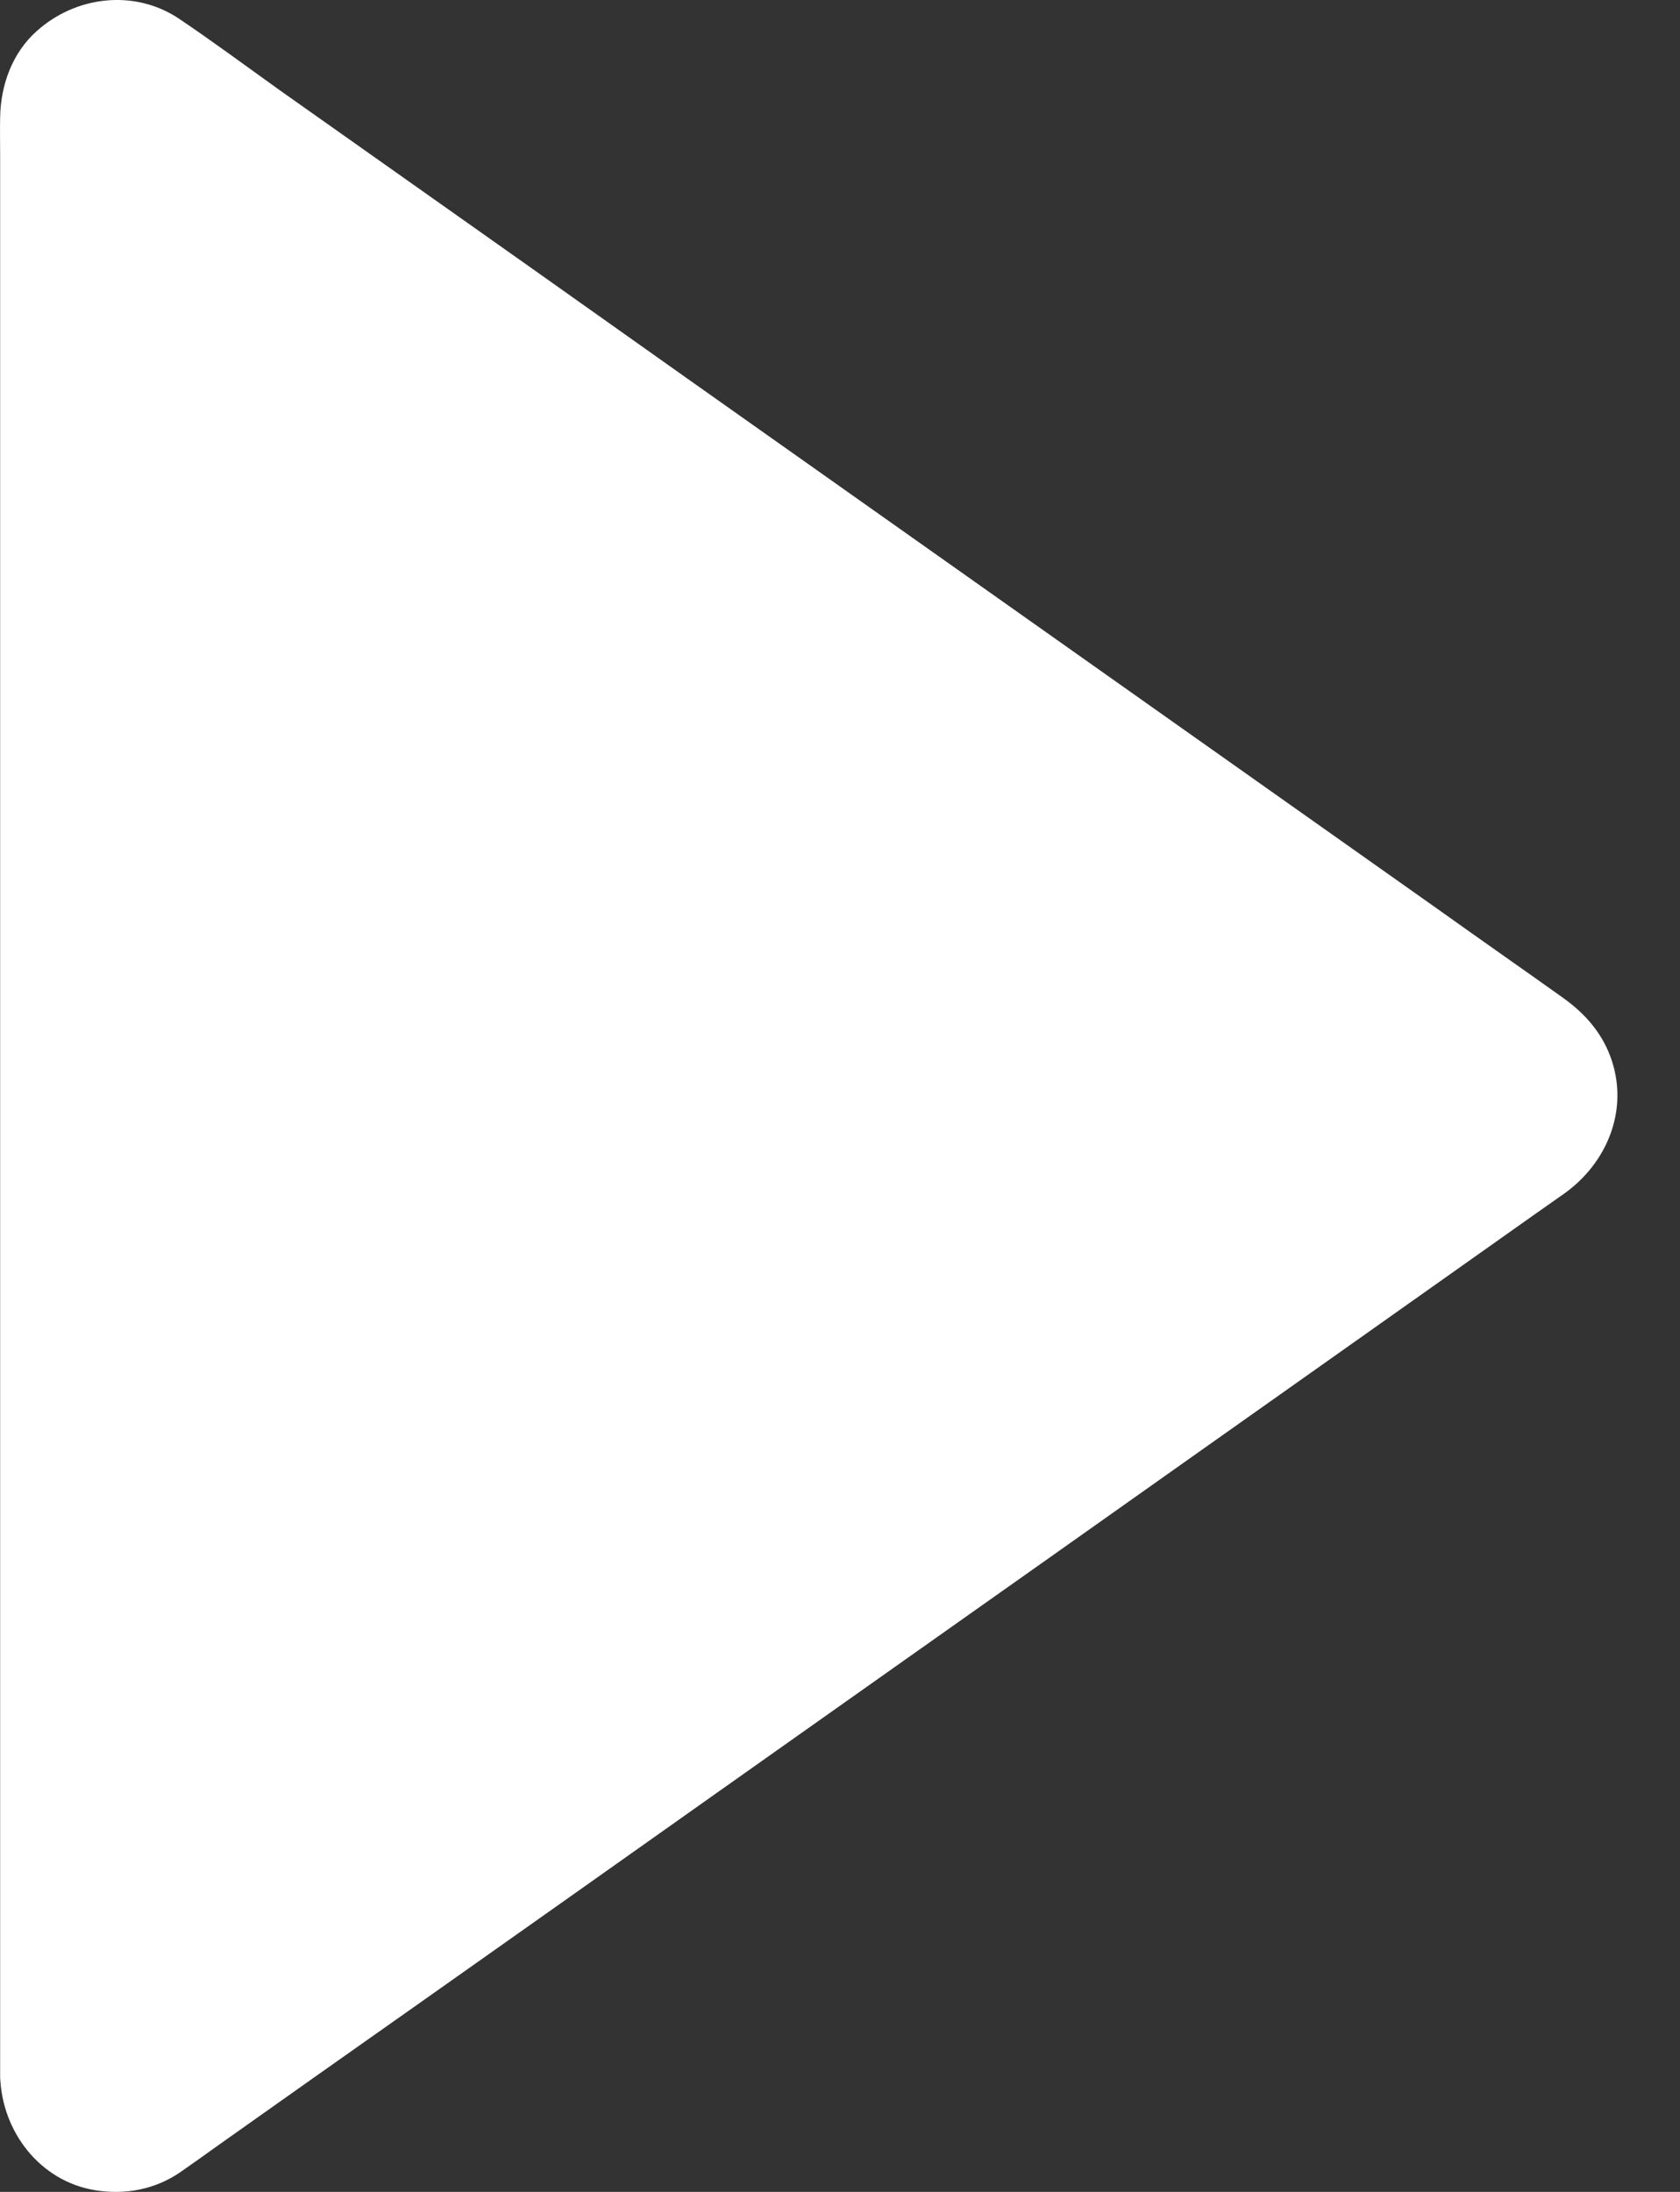 <svg xmlns="http://www.w3.org/2000/svg" width="23" height="30" viewBox="0 0 23 30">
    <rect x="0" y="0" width="23" height="30" fill="#333333" stroke="none"/>
    <g fill="none" fill-rule="evenodd">
        <g fill="#FFF" fill-rule="nonzero">
            <g>
                <path d="M.714 28.314V1.686c0-.786.882-1.245 1.52-.794L21.02 14.206c.545.387.545 1.201 0 1.588L2.237 29.108c-.641.451-1.523-.008-1.523-.794z" transform="translate(-712 -1305) translate(712 1305)"/>
                <path d="M1.216 28.416V27.01v-3.648-5.026-5.545-5.205-4.001c0-.646-.004-1.296 0-1.942V1.59v-.008-.053c.004-.118.004-.012-.004.012.012-.049.025-.093.04-.142-.04.122.021-.02.05-.065-.013.024-.086.085-.009.016l.065-.065c.073-.077.004 0-.016.012.024-.012.052-.032.077-.048.08-.057.004-.004-.02.004.044-.017.084-.029.129-.04.101-.033 0 0-.024 0 .028 0 .06 0 .093-.005.101-.008.008-.004-.02-.008.032.004.06.012.093.02.032.008.06.02.093.029-.122-.045-.016-.004.012.016.02.016.044.028.065.045.125.085.25.178.376.264l2.45 1.73c1.311.93 2.627 1.857 3.938 2.787 1.494 1.057 2.992 2.113 4.486 3.173l4.153 2.938c.948.67 1.895 1.336 2.838 2.007l.656.463c.02.016.04.028.06.044.053.041-.044-.052 0 .004.021.029.05.05.074.074.06.065-.045-.078-.004 0l.048.089c.037.06 0-.073-.008-.008-.004.028.024.09.028.118-.004-.029 0-.122-.008-.017 0 .033 0 .065-.004.098 0-.081.008-.065-.008.008-.004.02-.032.118-.008.045.028-.09-.032.06-.032.06-.008.021-.065.094.008 0-.02.03-.049.05-.069.078-.053.065-.008.012-.004.008-.453.353-.943.666-1.413 1l-3.344 2.364c-1.45 1.024-2.898 2.051-4.348 3.075-1.477 1.044-2.95 2.088-4.428 3.129l-3.58 2.53c-.598.423-1.197.85-1.8 1.272l-.053.037c-.004.004-.008.004-.012.008-.017.008-.179.101-.106.069.061-.028-.109.024-.133.032-.073.025.133.013 0-.004-.029-.004-.065-.004-.093-.004.024 0 .13.033.024 0l-.09-.024c-.044-.012-.072-.053.021.008-.02-.016-.057-.032-.08-.045-.09-.04-.013-.004.011.017-.024-.02-.044-.041-.069-.061-.02-.02-.04-.045-.06-.07.085.086.028.045.012.013-.012-.029-.032-.057-.045-.081.061.113.013.028 0-.013-.004-.02-.032-.122-.016-.04.033.097.008-.061.008-.07-.008-.316-.275-.625-.607-.609-.324.017-.615.268-.607.61.02.751.538 1.434 1.295 1.56.413.069.826-.008 1.174-.248.174-.122.348-.244.522-.37.907-.642 1.814-1.284 2.72-1.921 1.377-.971 2.754-1.946 4.126-2.917 1.53-1.081 3.057-2.162 4.587-3.242 1.348-.955 2.696-1.906 4.044-2.86l2.55-1.804.405-.285c.567-.41.867-1.113.644-1.804-.121-.373-.36-.646-.672-.869-.563-.402-1.13-.796-1.692-1.198l-3.57-2.523-4.478-3.165c-1.478-1.044-2.955-2.088-4.433-3.137l-3.397-2.4C3.37.906 2.917.57 2.451.256 1.84-.153 1.034-.055.5.428.168.725.01 1.163.002 1.602c-.004.179 0 .358 0 .536v26.286c0 .317.28.625.607.61.332-.025.607-.277.607-.618z" transform="translate(-712 -1305) translate(712 1305)"/>
            </g>
        </g>
    </g>
</svg>
